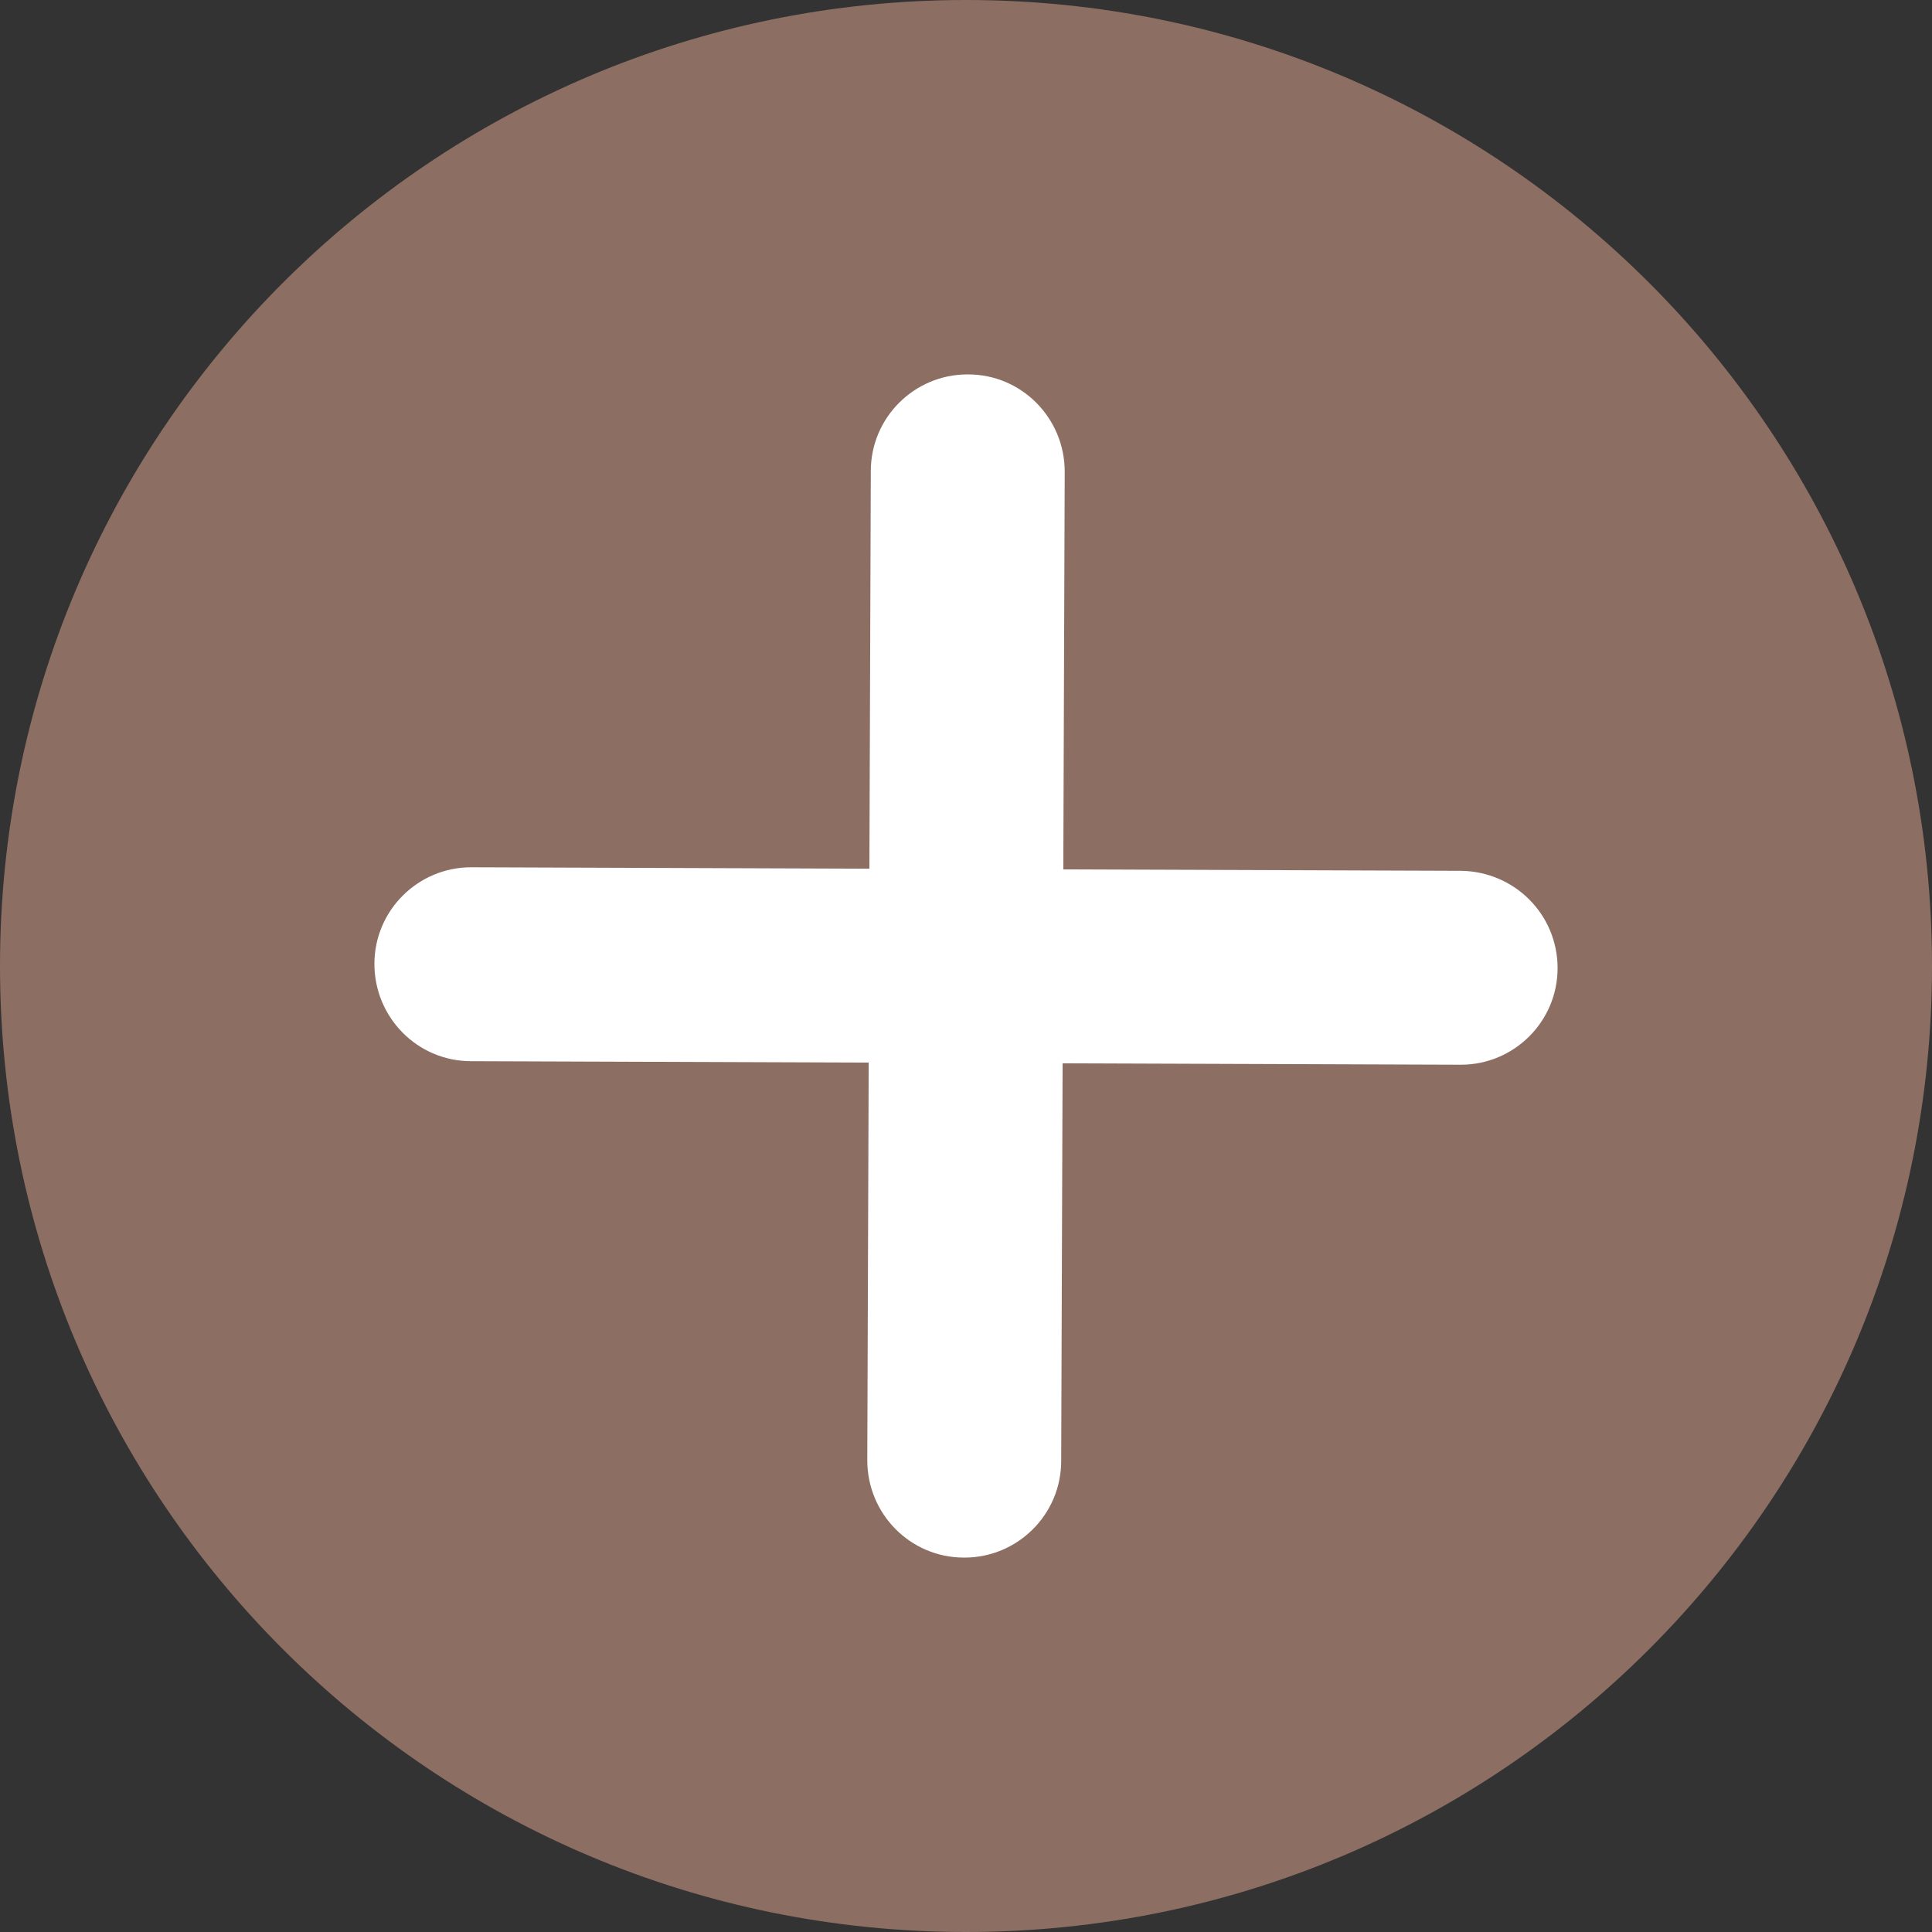 <?xml version="1.0" encoding="UTF-8" standalone="no"?><svg xmlns="http://www.w3.org/2000/svg" xmlns:xlink="http://www.w3.org/1999/xlink" fill="#000000" height="274" preserveAspectRatio="xMidYMid meet" version="1" viewBox="0.5 0.0 274.0 274.0" width="274" zoomAndPan="magnify"><rect x="0.5" y="0.0" width="274.0" height="274.0" fill="#333333" stroke="none"/><g><g id="change1_1"><path d="M274.5,137c0,75.7-61.3,137-137,137s-137-61.3-137-137S61.8,0,137.5,0S274.5,61.3,274.5,137z" fill="#8d6e63"/></g><g id="change2_1"><path d="M221.4,137.3c0,7.6-6.2,13.7-13.7,13.7h-0.1l-56.4-0.2l-0.2,56.4c0,7.6-6.2,13.7-13.7,13.7h-0.1 c-7.6,0-13.7-6.2-13.7-13.8l0.2-56.4l-56.4-0.2c-7.6,0-13.7-6.2-13.7-13.8c0-7.6,6.2-13.7,13.7-13.7h0.1l56.4,0.2l0.2-56.4 c0-7.6,6.2-13.7,13.7-13.7h0.1c7.6,0,13.7,6.2,13.7,13.8l-0.2,56.4l56.4,0.2C215.3,123.6,221.4,129.7,221.4,137.3z" fill="#ffffff"/></g></g></svg>
